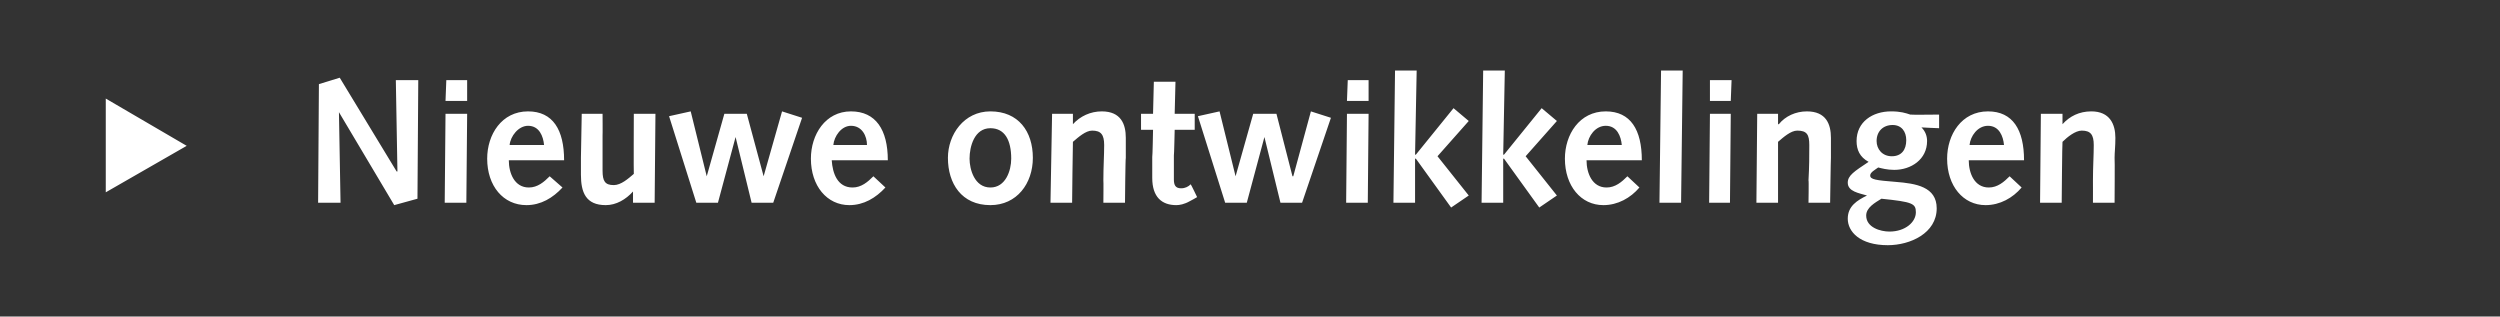 <?xml version="1.0" standalone="no"?><!DOCTYPE svg PUBLIC "-//W3C//DTD SVG 1.1//EN" "http://www.w3.org/Graphics/SVG/1.1/DTD/svg11.dtd"><svg xmlns="http://www.w3.org/2000/svg" version="1.1" width="312px" height="39.5px" viewBox="0 0 312 39.5"><rect x="0" y="0" width="312" height="39.5" fill="#333333" stroke="none"/>  <desc>Nieuwe ontwikkelingen</desc>  <defs/>  <g id="Polygon70006">    <path d="M 13.2 24 L 13.2 12.3 L 23.3 18.2 L 13.2 24 Z M 39.8 10.5 L 42.4 9.7 L 49.5 21.4 L 49.6 21.4 L 49.4 10 L 52.2 10 L 52.1 24.8 L 49.2 25.6 L 42.3 14 L 42.3 14 L 42.5 25.3 L 39.7 25.3 L 39.8 10.5 Z M 55.6 14.2 L 58.3 14.2 L 58.2 25.3 L 55.5 25.3 L 55.6 14.2 Z M 55.7 10 L 58.3 10 L 58.3 12.6 L 55.6 12.6 L 55.7 10 Z M 63.5 20 C 63.5 21.6 64.2 23.4 66 23.4 C 67.1 23.4 67.9 22.7 68.6 22 C 68.6 22 70.2 23.4 70.2 23.4 C 69 24.7 67.5 25.6 65.7 25.6 C 62.8 25.6 60.8 23.2 60.8 19.8 C 60.8 16.8 62.6 13.9 65.9 13.9 C 69 13.9 70.4 16.2 70.4 20 C 70.4 20 63.5 20 63.5 20 Z M 67.9 18.1 C 67.8 17 67.3 15.7 65.9 15.7 C 64.7 15.7 63.7 17 63.6 18.1 C 63.6 18.1 67.9 18.1 67.9 18.1 Z M 81.7 25.3 L 79 25.3 L 79 23.9 C 79 23.9 78.99 23.91 79 23.9 C 78.1 24.9 76.9 25.6 75.6 25.6 C 73.1 25.6 72.5 24 72.5 21.8 C 72.5 21.1 72.5 20.4 72.5 19.7 C 72.5 19.73 72.6 14.2 72.6 14.2 L 75.2 14.2 C 75.2 14.2 75.22 16.93 75.2 16.9 C 75.2 18.5 75.2 20.1 75.2 21.3 C 75.2 22.6 75.5 23.1 76.6 23.1 C 77.5 23.1 78.4 22.3 79.1 21.7 C 79.07 21.69 79.1 14.2 79.1 14.2 L 81.8 14.2 L 81.7 25.3 Z M 83.5 14.5 L 86.2 13.9 L 88.2 22 L 88.2 22 L 90.4 14.2 L 93.2 14.2 L 95.3 22 L 95.3 22 L 97.6 13.9 L 100.1 14.7 L 96.5 25.3 L 93.8 25.3 L 91.8 17.1 L 91.8 17.1 L 89.6 25.3 L 86.9 25.3 L 83.5 14.5 Z M 103.8 20 C 103.9 21.6 104.5 23.4 106.4 23.4 C 107.5 23.4 108.3 22.7 109 22 C 109 22 110.5 23.4 110.5 23.4 C 109.3 24.7 107.8 25.6 106 25.6 C 103.2 25.6 101.2 23.2 101.2 19.8 C 101.2 16.8 103 13.9 106.2 13.9 C 109.3 13.9 110.8 16.2 110.8 20 C 110.8 20 103.8 20 103.8 20 Z M 108.2 18.1 C 108.2 17 107.6 15.7 106.2 15.7 C 105 15.7 104.1 17 104 18.1 C 104 18.1 108.2 18.1 108.2 18.1 Z M 123.6 13.9 C 127.1 13.9 128.9 16.4 128.9 19.7 C 128.9 22.9 126.9 25.6 123.6 25.6 C 120 25.6 118.3 22.9 118.3 19.7 C 118.3 16.8 120.3 13.9 123.6 13.9 Z M 123.6 23.4 C 125.5 23.4 126.2 21.3 126.2 19.8 C 126.2 17.5 125.4 16 123.6 16 C 121.6 16 121 18.3 121 19.8 C 121 21.1 121.6 23.4 123.6 23.4 Z M 131.3 14.2 L 133.9 14.2 L 133.9 15.5 C 133.9 15.5 133.94 15.5 133.9 15.5 C 134.8 14.5 136.1 13.9 137.5 13.9 C 139.9 13.9 140.5 15.5 140.5 17.2 C 140.5 18.3 140.5 19 140.5 19.7 C 140.45 19.68 140.4 25.3 140.4 25.3 L 137.7 25.3 C 137.7 25.3 137.73 22.48 137.7 22.5 C 137.7 20.8 137.8 19.4 137.8 18.1 C 137.8 16.8 137.4 16.3 136.3 16.3 C 135.5 16.3 134.6 17.1 133.9 17.7 C 133.88 17.73 133.8 25.3 133.8 25.3 L 131.1 25.3 L 131.3 14.2 Z M 149.4 24.6 C 149.4 24.6 148.51 25.12 148.5 25.1 C 147.8 25.5 147.2 25.6 146.8 25.6 C 145 25.6 143.8 24.6 143.8 22.2 C 143.8 21.7 143.8 20.5 143.8 19.6 C 143.84 19.57 143.9 16.2 143.9 16.2 L 142.4 16.2 L 142.4 14.2 L 143.9 14.2 L 144 10.2 L 146.7 10.2 L 146.6 14.2 L 149.1 14.2 L 149.1 16.2 L 146.6 16.2 C 146.6 16.2 146.53 19.44 146.5 19.4 C 146.5 20.5 146.5 21.6 146.5 22.4 C 146.5 23.1 146.7 23.5 147.4 23.5 C 147.9 23.5 148.3 23.3 148.6 23 C 148.64 23.01 149.4 24.6 149.4 24.6 Z M 149.5 14.5 L 152.2 13.9 L 154.2 22 L 154.2 22 L 156.4 14.2 L 159.3 14.2 L 161.3 22 L 161.4 22 L 163.6 13.9 L 166.1 14.7 L 162.5 25.3 L 159.8 25.3 L 157.8 17.1 L 157.8 17.1 L 155.6 25.3 L 152.9 25.3 L 149.5 14.5 Z M 168.1 14.2 L 170.8 14.2 L 170.7 25.3 L 168 25.3 L 168.1 14.2 Z M 168.2 10 L 170.8 10 L 170.8 12.6 L 168.1 12.6 L 168.2 10 Z M 174.1 8.8 L 176.8 8.8 L 176.6 19.3 L 176.7 19.3 L 181.4 13.5 L 183.3 15.1 L 179.4 19.5 L 183.3 24.4 L 181.1 25.9 L 176.7 19.8 L 176.6 19.8 L 176.6 25.3 L 173.9 25.3 L 174.1 8.8 Z M 185.1 8.8 L 187.8 8.8 L 187.6 19.3 L 187.7 19.3 L 192.4 13.5 L 194.3 15.1 L 190.4 19.5 L 194.3 24.4 L 192.1 25.9 L 187.7 19.8 L 187.6 19.8 L 187.6 25.3 L 184.9 25.3 L 185.1 8.8 Z M 198 20 C 198 21.6 198.7 23.4 200.5 23.4 C 201.6 23.4 202.4 22.7 203.1 22 C 203.1 22 204.6 23.4 204.6 23.4 C 203.5 24.7 201.9 25.6 200.1 25.6 C 197.3 25.6 195.3 23.2 195.3 19.8 C 195.3 16.8 197.1 13.9 200.4 13.9 C 203.5 13.9 204.9 16.2 204.9 20 C 204.9 20 198 20 198 20 Z M 202.4 18.1 C 202.3 17 201.8 15.7 200.4 15.7 C 199.1 15.7 198.2 17 198.1 18.1 C 198.1 18.1 202.4 18.1 202.4 18.1 Z M 207.3 8.8 L 210 8.8 L 209.8 25.3 L 207.1 25.3 L 207.3 8.8 Z M 213.4 14.2 L 216 14.2 L 215.9 25.3 L 213.3 25.3 L 213.4 14.2 Z M 213.4 10 L 216.1 10 L 216 12.6 L 213.4 12.6 L 213.4 10 Z M 219.3 14.2 L 221.9 14.2 L 221.9 15.5 C 221.9 15.5 221.96 15.5 222 15.5 C 222.8 14.5 224.1 13.9 225.5 13.9 C 227.9 13.9 228.5 15.5 228.5 17.2 C 228.5 18.3 228.5 19 228.5 19.7 C 228.48 19.68 228.4 25.3 228.4 25.3 L 225.7 25.3 C 225.7 25.3 225.75 22.48 225.7 22.5 C 225.8 20.8 225.8 19.4 225.8 18.1 C 225.8 16.8 225.5 16.3 224.3 16.3 C 223.5 16.3 222.6 17.1 221.9 17.7 C 221.9 17.73 221.9 25.3 221.9 25.3 L 219.2 25.3 L 219.3 14.2 Z M 239.8 15.9 C 240.3 16.4 240.5 17 240.5 17.6 C 240.5 19.9 238.5 21.2 236.4 21.2 C 235.5 21.2 234.8 21 234.4 20.9 C 234 21.2 233.4 21.5 233.4 21.9 C 233.4 22.4 234.1 22.5 236.6 22.7 C 239.1 22.9 241.7 23.3 241.7 26 C 241.7 29.1 238.4 30.6 235.6 30.6 C 232.1 30.6 230.6 28.9 230.6 27.3 C 230.6 25.7 231.8 25 233 24.4 C 233 24.4 233 24.4 233 24.4 C 232 24.1 230.6 23.9 230.6 22.8 C 230.6 21.9 231.4 21.4 233.2 20.2 C 232.1 19.6 231.7 18.7 231.7 17.6 C 231.7 15.2 233.7 13.9 236 13.9 C 237.2 13.9 237.8 14.1 238.4 14.3 C 238.44 14.34 242 14.3 242 14.3 L 242 16 C 242 16 239.85 15.92 239.8 15.9 Z M 235.8 28.9 C 237.8 28.9 239.1 27.7 239.1 26.5 C 239.1 25.4 238.7 25.2 234.8 24.8 C 234 25.3 232.9 25.9 232.9 26.9 C 232.9 28.4 234.7 28.9 235.8 28.9 Z M 234.2 17.6 C 234.2 18.6 234.9 19.5 236.1 19.5 C 237.3 19.5 237.9 18.7 237.9 17.5 C 237.9 16.4 237.3 15.6 236.2 15.6 C 235 15.6 234.2 16.4 234.2 17.6 Z M 245.7 20 C 245.7 21.6 246.4 23.4 248.2 23.4 C 249.3 23.4 250.1 22.7 250.8 22 C 250.8 22 252.3 23.4 252.3 23.4 C 251.2 24.7 249.6 25.6 247.8 25.6 C 245 25.6 243 23.2 243 19.8 C 243 16.8 244.8 13.9 248.1 13.9 C 251.2 13.9 252.6 16.2 252.6 20 C 252.6 20 245.7 20 245.7 20 Z M 250.1 18.1 C 250 17 249.5 15.7 248.1 15.7 C 246.8 15.7 245.9 17 245.8 18.1 C 245.8 18.1 250.1 18.1 250.1 18.1 Z M 254.7 14.2 L 257.4 14.2 L 257.4 15.5 C 257.4 15.5 257.43 15.5 257.4 15.5 C 258.3 14.5 259.5 13.9 261 13.9 C 263.3 13.9 264 15.5 264 17.2 C 264 18.3 263.9 19 263.9 19.7 C 263.94 19.68 263.9 25.3 263.9 25.3 L 261.2 25.3 C 261.2 25.3 261.21 22.48 261.2 22.5 C 261.2 20.8 261.3 19.4 261.3 18.1 C 261.3 16.8 260.9 16.3 259.8 16.3 C 259 16.3 258 17.1 257.4 17.7 C 257.36 17.73 257.3 25.3 257.3 25.3 L 254.6 25.3 L 254.7 14.2 Z " stroke="none" fill="#fff"/>  </g></svg>